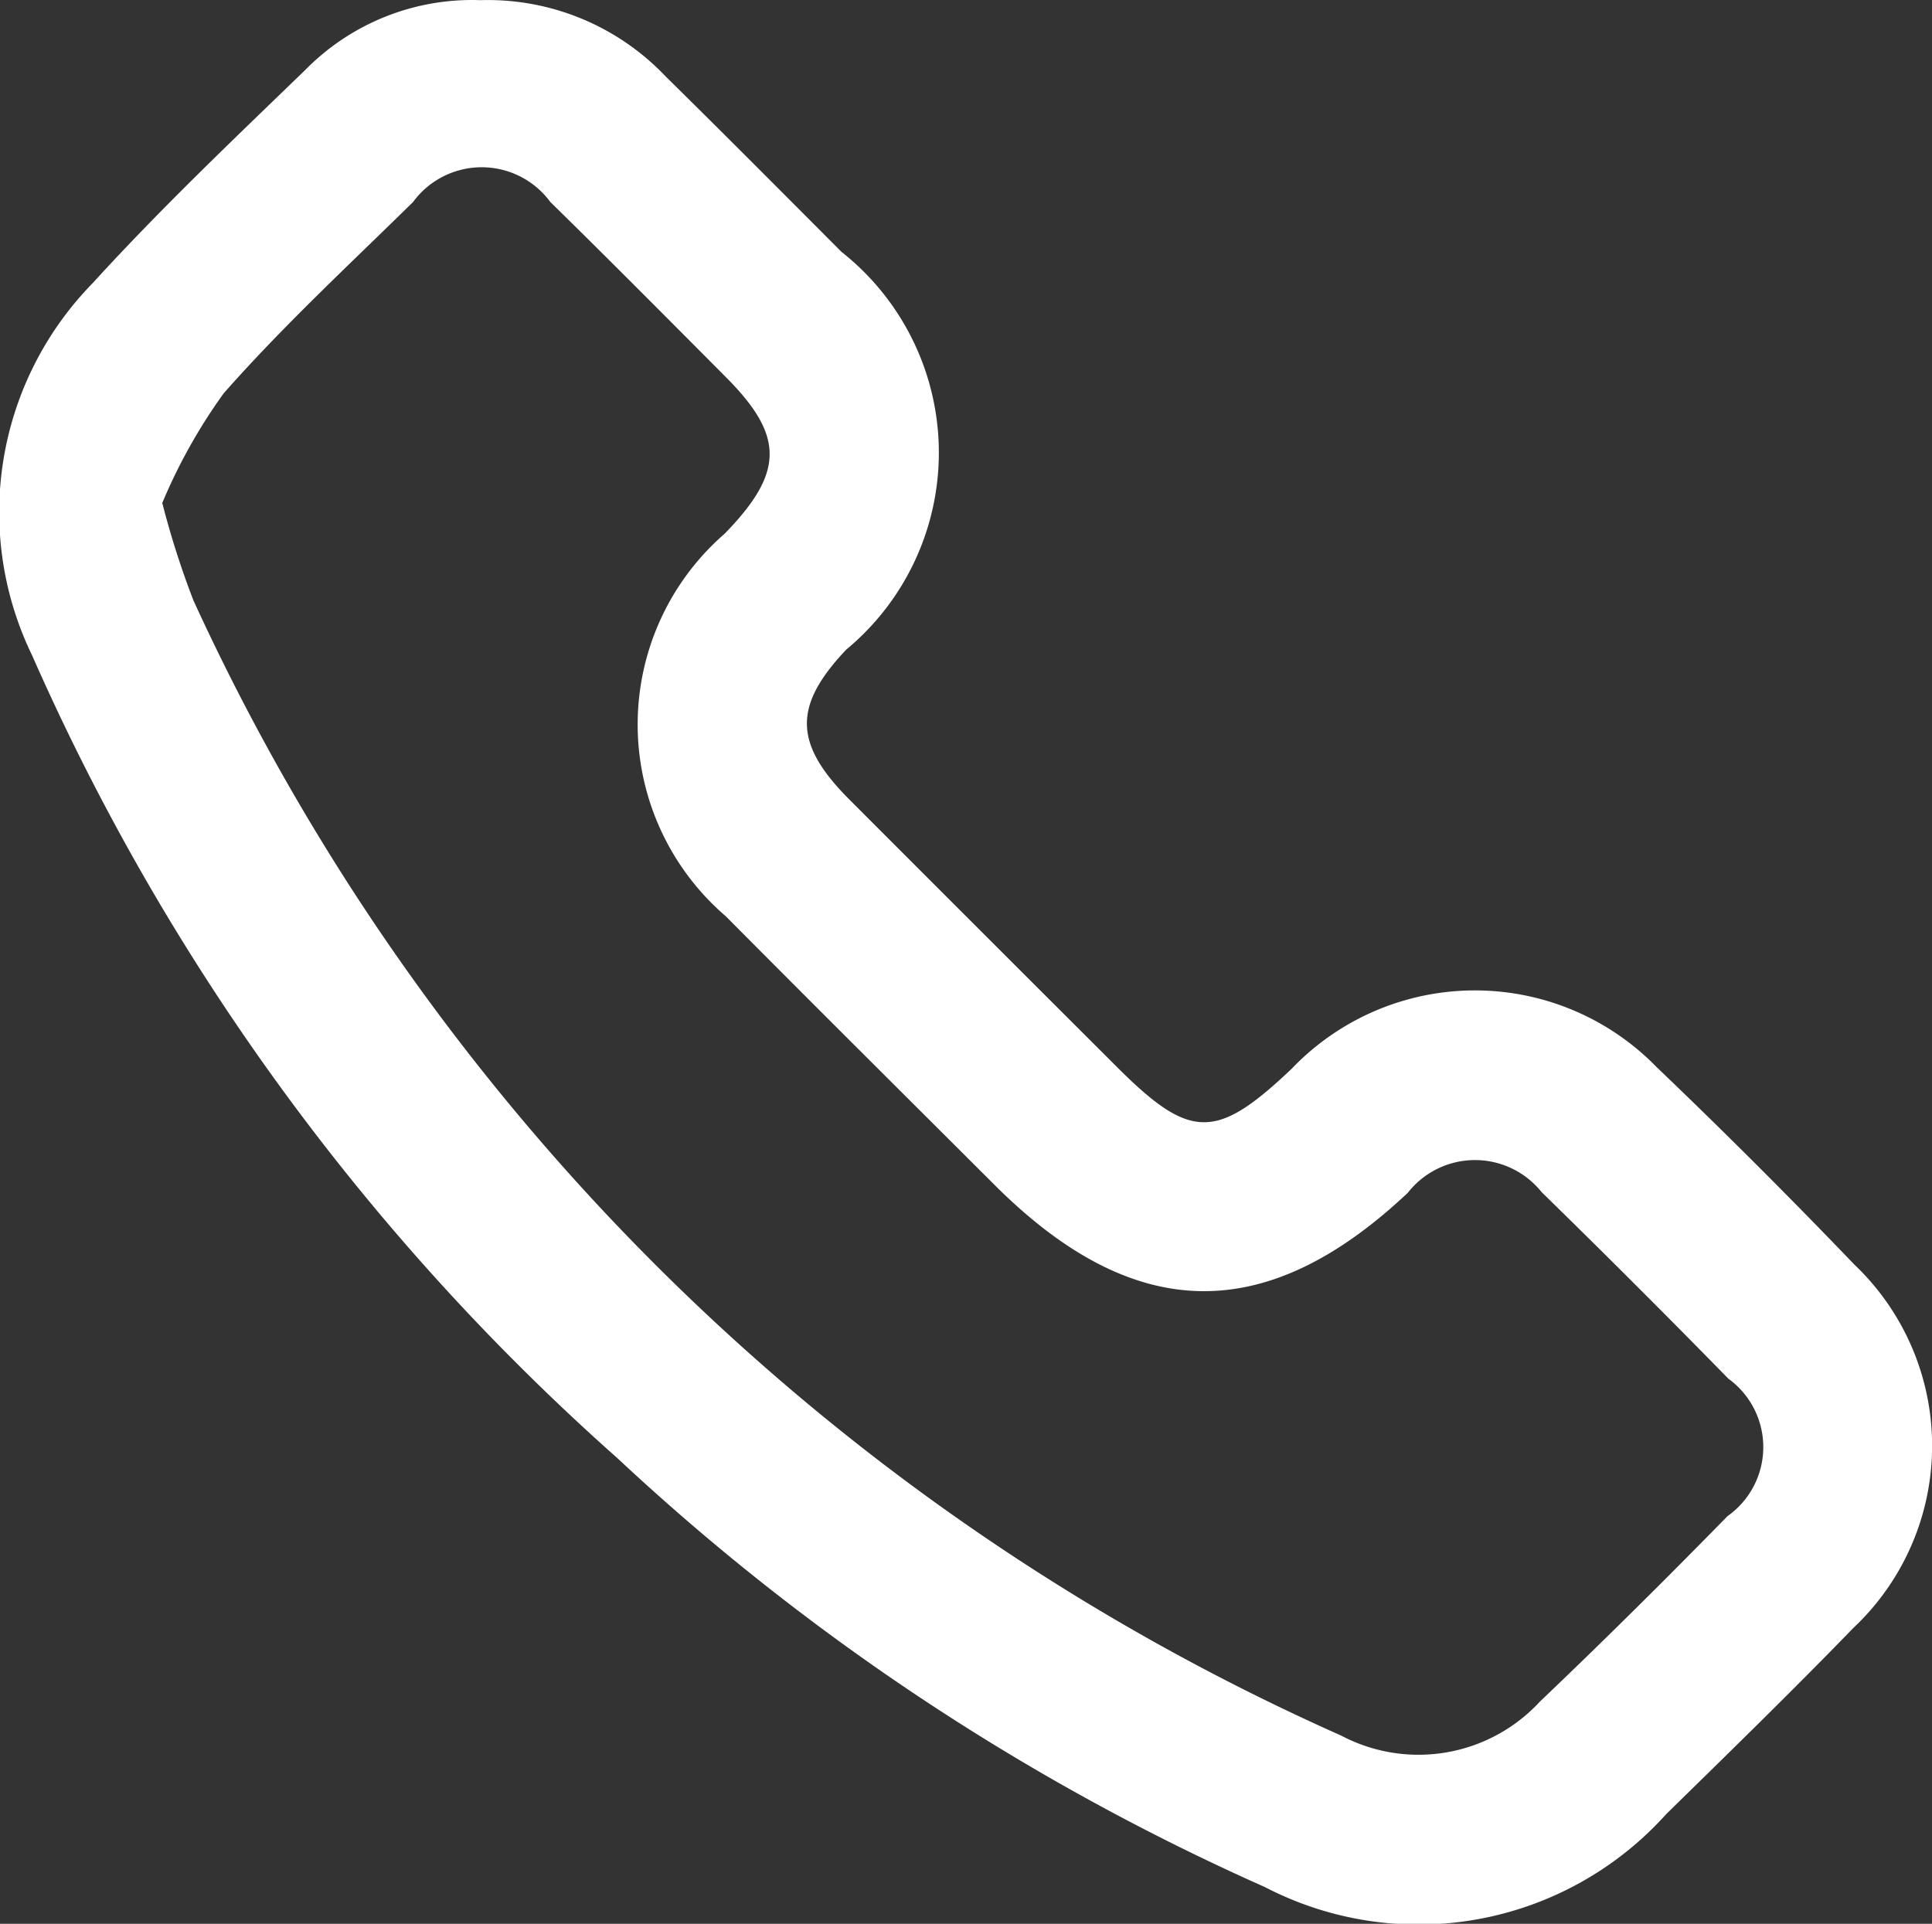 <svg xmlns="http://www.w3.org/2000/svg" width="24.55" height="24.449" viewBox="0 0 24.55 24.449">
  <rect x="0" y="0" width="24.55" height="24.449" fill="#333333" stroke="none"/>
  <path id="Tracé_84" data-name="Tracé 84" d="M-2978.487,2678.743a2.971,2.971,0,0,0-2.226.888c-.916.886-1.842,1.766-2.7,2.708a4.164,4.164,0,0,0-.771,4.729,29.569,29.569,0,0,0,7.44,10.206,29.758,29.758,0,0,0,8.227,5.45,4.234,4.234,0,0,0,5.1-.929c.8-.784,1.6-1.563,2.377-2.365a3.178,3.178,0,0,0,.012-4.618q-1.23-1.283-2.515-2.512a3.221,3.221,0,0,0-4.634.023c-.959.911-1.288.909-2.217-.018q-1.708-1.705-3.415-3.414c-.7-.706-.7-1.185-.028-1.895a3.25,3.25,0,0,0-.06-5.053c-.742-.744-1.483-1.49-2.232-2.227A3.114,3.114,0,0,0-2978.487,2678.743Zm-4.042,6.39a6.993,6.993,0,0,1,.781-1.394c.753-.854,1.592-1.631,2.406-2.431a1.082,1.082,0,0,1,1.744,0c.751.736,1.491,1.482,2.232,2.227s.744,1.207-.017,1.989a3.212,3.212,0,0,0,.014,4.861c1.134,1.142,2.276,2.277,3.416,3.415,1.768,1.766,3.446,1.8,5.251.1a1.084,1.084,0,0,1,1.7-.009q1.2,1.172,2.373,2.371a1.074,1.074,0,0,1-.01,1.747c-.783.8-1.576,1.587-2.385,2.358a2.1,2.1,0,0,1-2.523.432,29.006,29.006,0,0,1-14.586-14.427A11.006,11.006,0,0,1-2982.529,2685.133Z" transform="translate(2984.591 -2678.741)" fill="#fff"/>
</svg>
